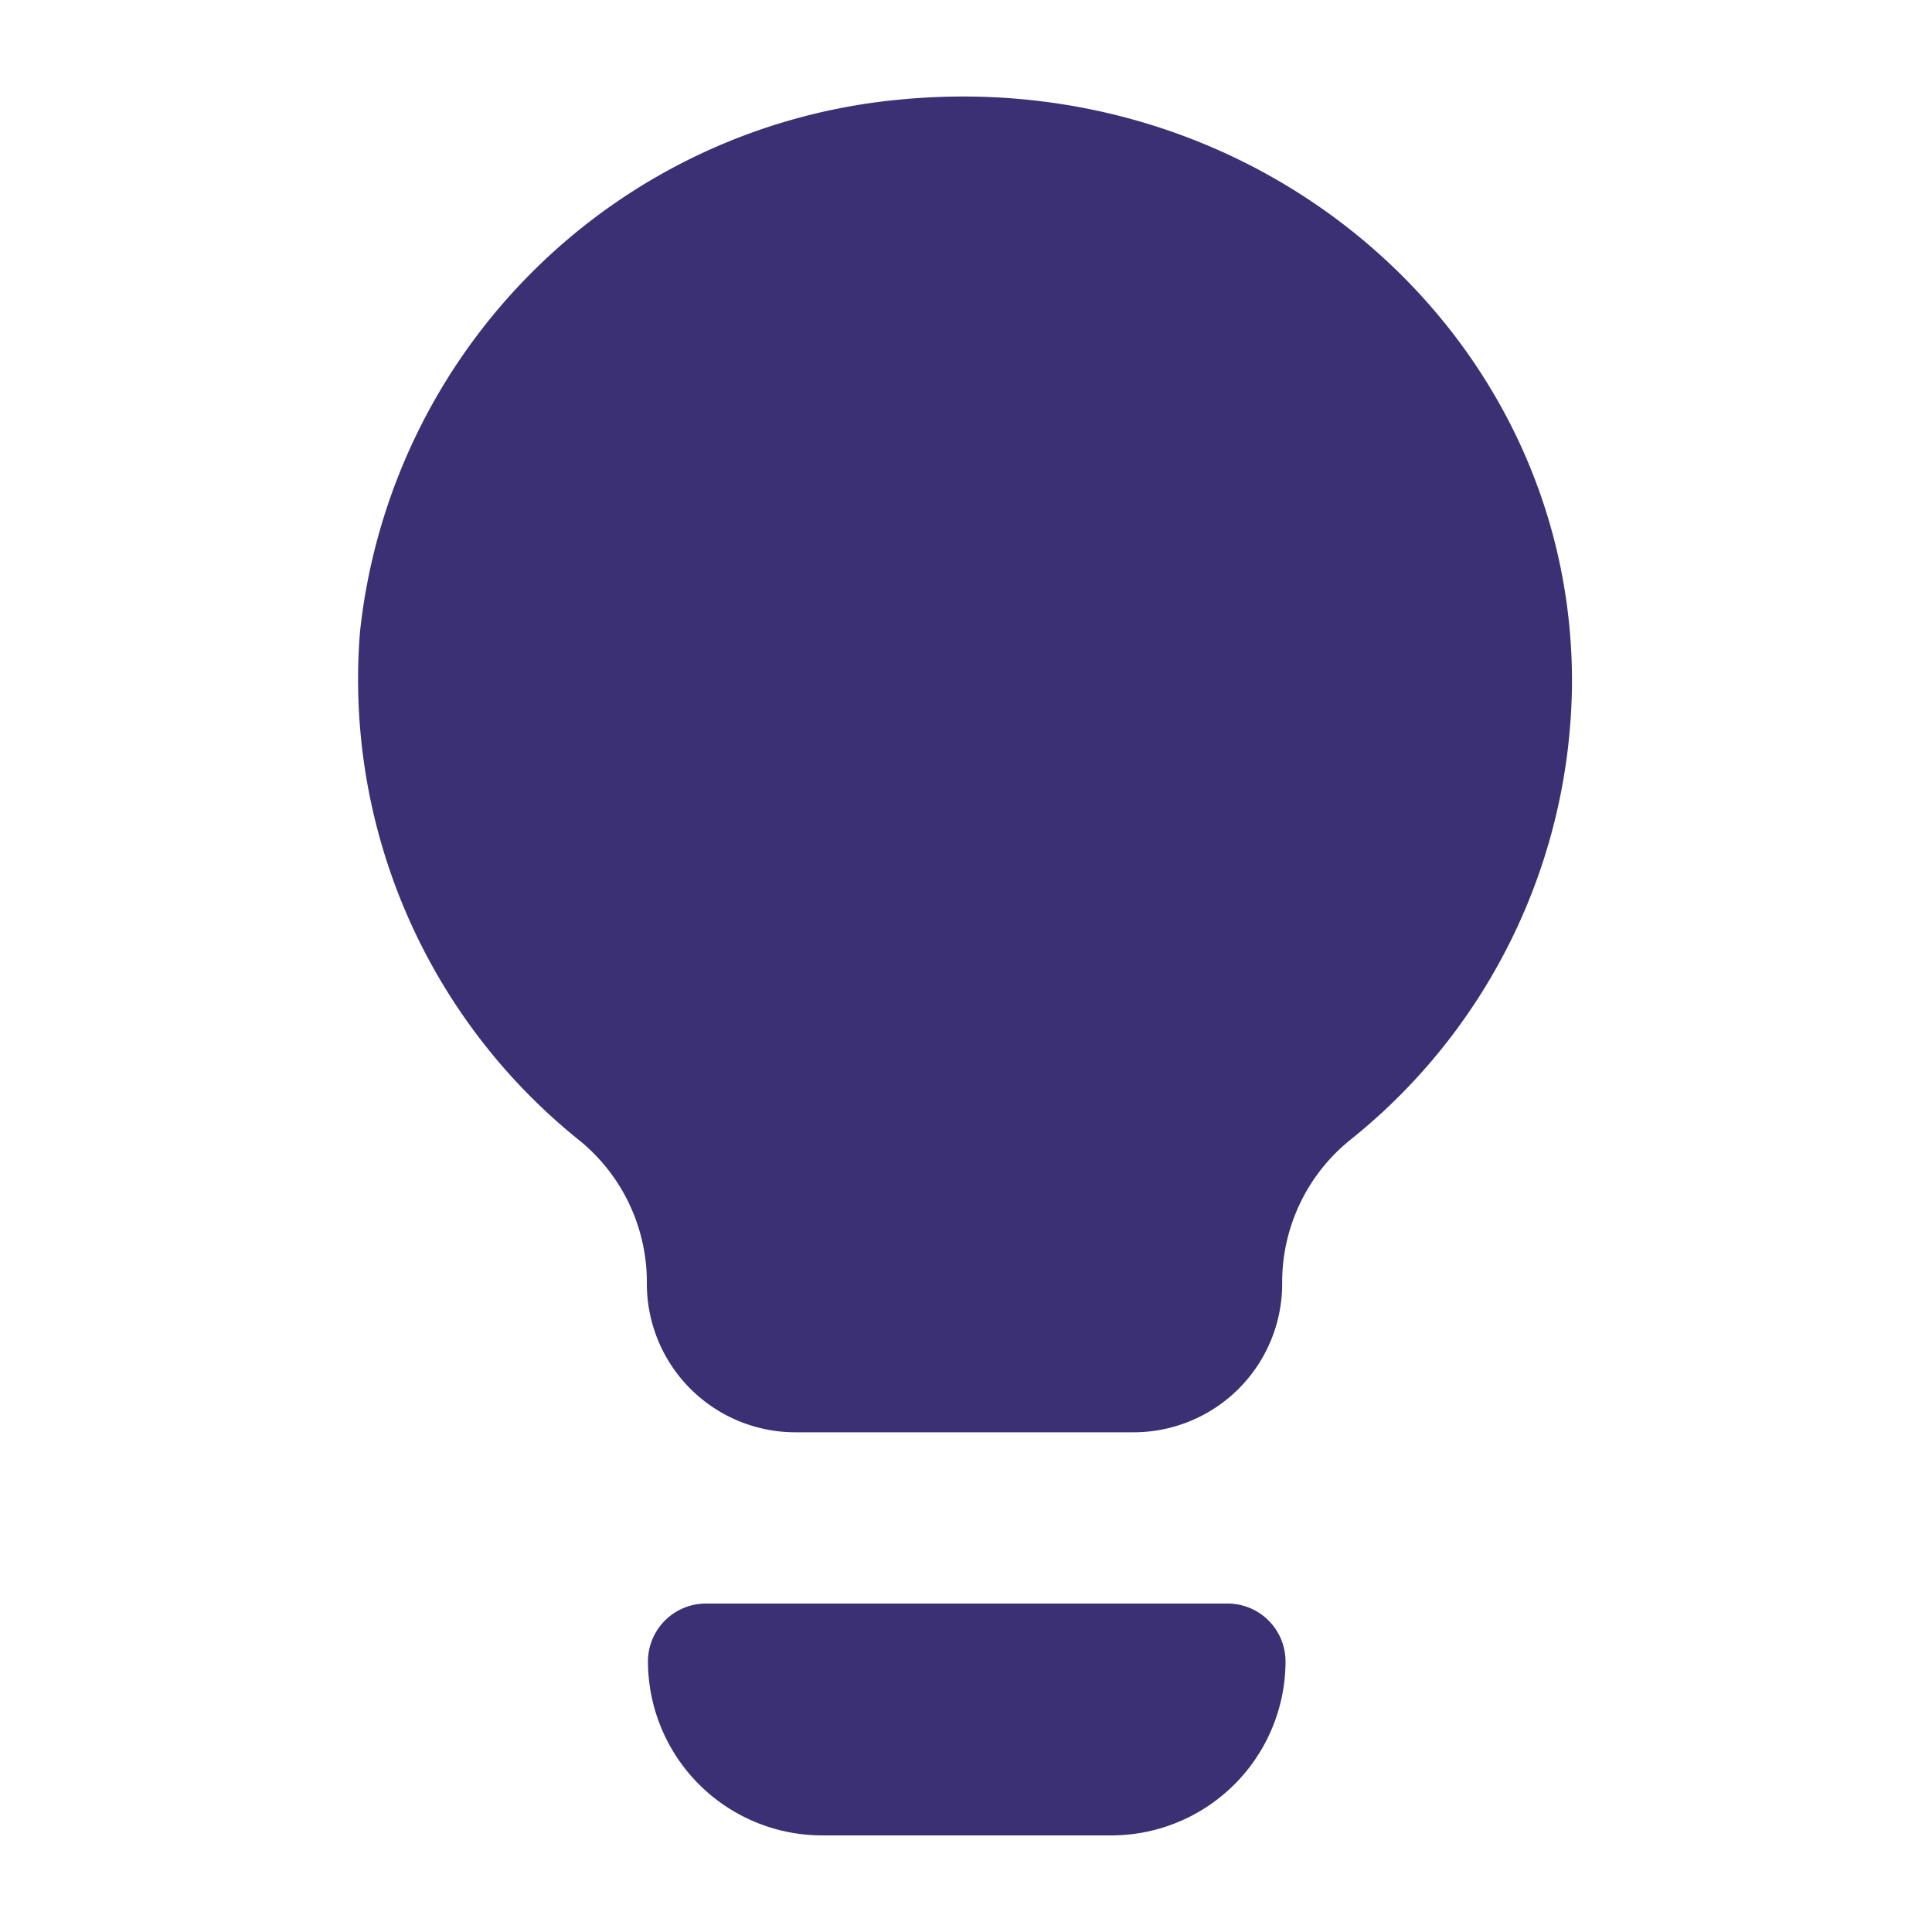 <!DOCTYPE svg PUBLIC "-//W3C//DTD SVG 1.1//EN" "http://www.w3.org/Graphics/SVG/1.1/DTD/svg11.dtd">
<!-- Uploaded to: SVG Repo, www.svgrepo.com, Transformed by: SVG Repo Mixer Tools -->
<svg fill="#3b3074" width="800px" height="800px" viewBox="0 0 52 52" xmlns="http://www.w3.org/2000/svg">
<g id="SVGRepo_bgCarrier" stroke-width="0"/>
<g id="SVGRepo_tracerCarrier" stroke-linecap="round" stroke-linejoin="round"/>
<g id="SVGRepo_iconCarrier">
<path d="M24.12,2.69A16.11,16.11,0,0,0,9.69,17a15.9,15.9,0,0,0,5.85,13.65,4.92,4.92,0,0,1,1.87,3.82v.08a4,4,0,0,0,4.05,4h9a4,4,0,0,0,4.05-4v-.08a4.92,4.92,0,0,1,1.87-3.82,15.88,15.88,0,0,0,5.93-12.24C42.36,9.09,34,1.68,24.12,2.69ZM33,43.16H19a1.56,1.56,0,0,0-1.56,1.56,4.69,4.69,0,0,0,4.68,4.68h7.8a4.69,4.69,0,0,0,4.68-4.68A1.56,1.56,0,0,0,33,43.16Z"/>
</g>
</svg>